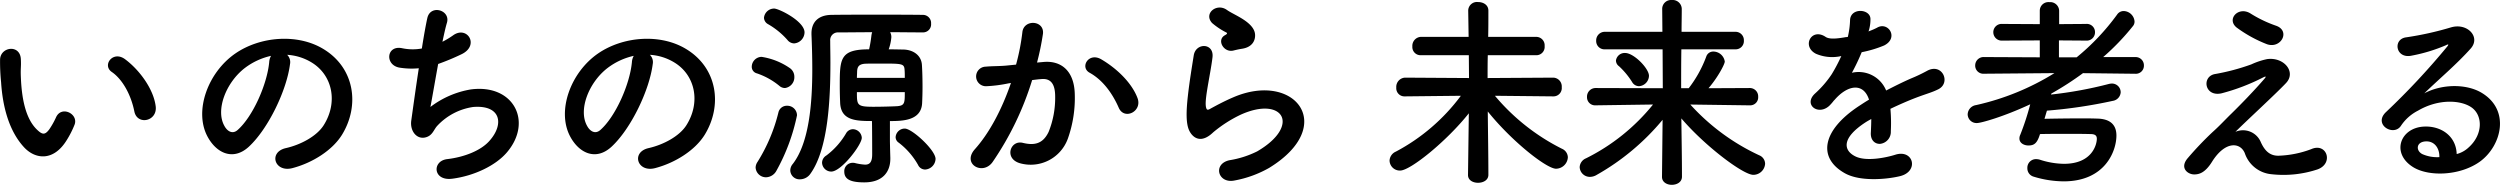 <svg id="img_expo_about" xmlns="http://www.w3.org/2000/svg" width="539.825" height="39.908" viewBox="0 0 539.825 39.908">
  <path id="パス_11942" data-name="パス 11942" d="M-237.578-13.508c-.44-3.74-3.476-7.876-6.6-10.208-2.64-1.98-5.016,1.276-2.9,2.728,2.376,1.628,4.18,5.016,4.884,8.536C-241.582-9.416-237.226-10.3-237.578-13.508Zm-19.228,7.26a20.131,20.131,0,0,0,1.716-3.388c.836-2.288-2.816-4.136-4-1.584a17.306,17.306,0,0,1-1.452,2.6c-.968,1.32-1.54,1.188-2.684.088-2.464-2.376-3.3-6.732-3.476-11.352-.088-2.024.088-2.112,0-3.828-.132-3.3-4.4-2.728-4.488.044a43.829,43.829,0,0,0,.22,4.884c.352,5.544,1.8,10.648,4.972,14.08C-263.538-2.068-259.622-1.672-256.806-6.248ZM-209.2-24.684a11.413,11.413,0,0,1,5.456,1.76c4.356,2.772,5.544,8.536,2.42,13.464-1.452,2.288-4.84,4.18-8.184,4.928-3.784.88-2.42,5.324,1.452,4.312,4.356-1.144,8.668-3.872,10.736-7.26,3.828-6.292,2.728-14.388-4.092-18.48-5.544-3.344-13.6-2.728-19.008,1.012-5.9,4.092-8.844,12.276-6.072,17.732,1.936,3.784,5.632,5.5,9.02,2.376,4.224-3.916,8.184-12.232,8.888-17.82A2.2,2.2,0,0,0-209.2-24.684Zm-3.476.22a3.112,3.112,0,0,0-.4,1.364c-.44,4.752-3.52,11.748-6.82,14.652-1.1.968-2.244.308-2.9-.968-1.848-3.388.352-9.24,4.444-12.408A14.58,14.58,0,0,1-212.674-24.464Zm36.08,1.76a50.744,50.744,0,0,0,4.972-2.068c4.092-1.892,1.32-6.292-1.716-4.136A18.247,18.247,0,0,1-175.67-27.5c.352-1.628.66-3.08.968-4.092.836-2.728-3.52-4.048-4.224-1.056-.308,1.364-.748,3.784-1.188,6.6a11.051,11.051,0,0,1-4.18-.044c-3.52-.792-3.872,3.652-.616,4.18a16.475,16.475,0,0,0,4.136.132c-.66,4.312-1.276,8.8-1.628,11.308-.308,2.244,1.188,4.136,3.124,3.608,1.5-.4,1.716-1.672,2.508-2.508a13.177,13.177,0,0,1,7.744-4.048c5.984-.484,6.732,3.7,3.52,7.3-1.8,2.068-5.368,3.52-9.152,3.96-3.3.4-3.08,4.8,1.144,4.224,4.708-.616,9.416-2.86,11.836-5.764,5.544-6.6,1.364-14.74-7.876-13.508a19.762,19.762,0,0,0-8.712,3.784C-177.958-14.96-177.3-18.832-176.594-22.7Zm45.716-1.98a11.413,11.413,0,0,1,5.456,1.76c4.356,2.772,5.544,8.536,2.42,13.464-1.452,2.288-4.84,4.18-8.184,4.928-3.784.88-2.42,5.324,1.452,4.312,4.356-1.144,8.668-3.872,10.736-7.26,3.828-6.292,2.728-14.388-4.092-18.48-5.544-3.344-13.6-2.728-19.008,1.012-5.9,4.092-8.844,12.276-6.072,17.732,1.936,3.784,5.632,5.5,9.02,2.376,4.224-3.916,8.184-12.232,8.888-17.82A2.2,2.2,0,0,0-130.878-24.684Zm-3.476.22a3.112,3.112,0,0,0-.4,1.364c-.44,4.752-3.52,11.748-6.82,14.652-1.1.968-2.244.308-2.9-.968-1.848-3.388.352-9.24,4.444-12.408A14.58,14.58,0,0,1-134.354-24.464ZM-71.434.088A2.385,2.385,0,0,0-69.19-2.2c0-1.892-5.06-6.556-6.644-6.556a1.979,1.979,0,0,0-1.98,1.848,1.454,1.454,0,0,0,.66,1.188,15.831,15.831,0,0,1,4.18,4.8A1.688,1.688,0,0,0-71.434.088ZM-82.918-10.384c.044,2.552.044,7.04.044,7.04v.132c0,1.76-.572,2.244-1.54,2.244a11.847,11.847,0,0,1-2.2-.352,1.8,1.8,0,0,0-.484-.044A1.8,1.8,0,0,0-88.9.528c0,1.628,1.276,2.332,4.312,2.332,4.18,0,5.632-2.464,5.632-5.1v-.22c-.044-1.5-.088-3.168-.088-3.872v-4.048c2.728,0,6.732-.088,6.952-3.828.044-.968.088-2.2.088-3.476,0-1.716-.044-3.52-.132-4.84-.132-1.98-1.76-3.212-3.916-3.3-.528,0-1.8-.044-3.256-.044a10.215,10.215,0,0,0,.572-2.6,2.143,2.143,0,0,0-.264-1.1c2.376,0,4.8.044,7.128.044a1.733,1.733,0,0,0,1.716-1.892,1.764,1.764,0,0,0-1.76-1.892c-3.212-.044-6.732-.044-10.164-.044s-6.776,0-9.592.044c-2.992.044-4.312,1.716-4.312,4v.22c.088,2.068.176,4.708.176,7.568,0,7.216-.66,15.84-4.224,20.416a2.172,2.172,0,0,0-.528,1.408A1.989,1.989,0,0,0-98.45,2.2,2.768,2.768,0,0,0-96.162.924c3.828-5.412,4.268-16.236,4.268-23.98,0-1.716-.044-3.344-.044-4.664a1.653,1.653,0,0,1,1.76-1.8c2.068,0,4.576-.044,7.3-.044a3.969,3.969,0,0,0-.176.836,27.654,27.654,0,0,1-.484,2.86c-6.292,0-6.336,2.024-6.336,7.92,0,1.364.044,2.728.088,3.74C-89.562-10.516-86.394-10.384-82.918-10.384ZM-99.726-27.148a2.436,2.436,0,0,0,2.244-2.376c0-2.42-5.544-5.148-6.556-5.148a2.207,2.207,0,0,0-2.2,1.98,1.627,1.627,0,0,0,.836,1.364,16.571,16.571,0,0,1,4.224,3.432A1.894,1.894,0,0,0-99.726-27.148Zm-1.98,9.636a2.332,2.332,0,0,0,2.024-2.42,2.248,2.248,0,0,0-.924-1.848,14.6,14.6,0,0,0-6.16-2.464,2.17,2.17,0,0,0-2.112,2.112,1.462,1.462,0,0,0,1.1,1.452A15.355,15.355,0,0,1-102.938-18,1.835,1.835,0,0,0-101.706-17.512ZM-91.718.528c2.2,0,6.6-5.808,6.6-7.3a1.968,1.968,0,0,0-1.936-1.848,1.714,1.714,0,0,0-1.452.88,16.206,16.206,0,0,1-4.268,4.8,1.855,1.855,0,0,0-.924,1.54A1.992,1.992,0,0,0-91.718.528ZM-103.554.352A41.927,41.927,0,0,0-99.11-11.616a2.081,2.081,0,0,0-2.156-2.068,1.851,1.851,0,0,0-1.848,1.408A36.3,36.3,0,0,1-107.646-1.54a2.242,2.242,0,0,0-.4,1.188,2.24,2.24,0,0,0,2.288,2.112A2.644,2.644,0,0,0-103.554.352Zm17.38-20.064c0-.484.044-.968.044-1.364.044-.88.264-1.54,1.584-1.672.4-.044,1.98-.044,3.608-.044,4.532,0,4.972,0,5.06,1.364.044.528.044,1.1.044,1.716Zm10.34,3.08c0,2.288,0,2.9-1.584,3.036-.572.044-3.212.132-5.192.132-3.564,0-3.564-.352-3.564-3.168Zm50.248,1.276c-1.188-3.168-4.312-6.292-7.832-8.36-2.728-1.584-4.664,1.716-2.508,2.9,3.256,1.8,5.236,5.148,6.292,7.568C-28.446-10.516-24.486-12.452-25.586-15.356Zm-21.692-7.656A57.974,57.974,0,0,0-46-29.216c.352-2.948-4.136-3.212-4.444-.352a46.974,46.974,0,0,1-1.364,7l-2.2.22c-1.584.132-2.948.088-4.312.22a2.114,2.114,0,1,0,.132,4.224,29.851,29.851,0,0,0,4.752-.616l.528-.088c-2.024,5.9-4.752,10.912-7.788,14.3C-63.558-1.1-58.982,1.452-56.87-1.54a64.833,64.833,0,0,0,8.536-17.688c.7-.088,1.364-.176,2.024-.22,2.024-.176,2.948,1.1,2.948,3.784A19.64,19.64,0,0,1-44.77-8.052C-46-5.456-47.85-5.06-50.358-5.676c-2.684-.66-4.092,3.388-.616,4.4a8.529,8.529,0,0,0,10.34-5.28,26.207,26.207,0,0,0,1.5-9.812c-.176-4.928-2.992-7.084-6.688-6.776ZM-2.97-26c2.2-.352,2.86-1.8,2.772-3.08C-.286-30.4-1.43-31.46-2.706-32.3s-2.772-1.5-3.564-2.068c-2.2-1.584-5.1.748-3.212,2.816A15.4,15.4,0,0,0-6.358-29.48c.308.22-.132.44-.352.572-1.848,1.012-.264,3.828,1.848,3.3C-4.158-25.784-3.542-25.916-2.97-26ZM2.838-.264C17.71-9.372,8.338-21.252-4.95-15.488c-2.068.88-4.136,2.024-5.016,2.508-.4.22-.616.22-.748-.132-.308-.792-.088-2.42.264-4.576.352-2.112.836-4.576,1.056-6.424.4-3.168-3.608-3.256-4.048-.44-.352,2.244-.924,5.632-1.276,8.844s-.44,5.94.352,7.48,2.552,2.772,5.148.264a27.784,27.784,0,0,1,5.9-3.784c4.664-2.112,7.876-1.452,8.8.308s-.4,4.8-5.236,7.612a20.635,20.635,0,0,1-5.9,1.892c-3.74.748-2.6,5.1.968,4.4A23.821,23.821,0,0,0,2.838-.264ZM64.262-15.708a1.792,1.792,0,0,0,1.76-1.98,1.9,1.9,0,0,0-1.8-2.068l-14.212.088c0-1.76,0-3.388.044-4.928H60.566a1.792,1.792,0,0,0,1.76-1.98,1.815,1.815,0,0,0-1.76-1.98H50.138c.044-1.8.044-3.652.044-5.676,0-1.232-1.1-1.848-2.244-1.848a1.889,1.889,0,0,0-2.112,1.8v.044l.088,5.676h-10.3a1.936,1.936,0,0,0-1.848,2.068A1.762,1.762,0,0,0,35.618-24.6h10.34L46-19.668l-13.816-.088A2,2,0,0,0,30.294-17.6a1.762,1.762,0,0,0,1.848,1.892h.044l12.056-.132A41.874,41.874,0,0,1,30.206-3.784a2.231,2.231,0,0,0-1.364,1.936A2.219,2.219,0,0,0,31.13.308c2.244,0,10.164-6.468,14.828-12.364L45.782,1.232v.044c0,1.144,1.1,1.672,2.156,1.672,1.144,0,2.244-.572,2.244-1.716,0-4.18-.088-9.064-.132-13.684C55.286-5.94,62.766-.088,64.79-.088a2.6,2.6,0,0,0,2.552-2.464A2.073,2.073,0,0,0,66.066-4.4,45.411,45.411,0,0,1,51.59-15.84l12.628.132Zm42.416,1.936a1.729,1.729,0,0,0,1.76-1.848,1.8,1.8,0,0,0-1.8-1.892l-8.932.044c1.892-2.156,3.52-5.148,3.52-5.764a2.515,2.515,0,0,0-2.464-2.156,1.578,1.578,0,0,0-1.54,1.1,25.741,25.741,0,0,1-3.784,6.82H91.806c0-2.816,0-5.588.044-8.4h11.7a1.776,1.776,0,0,0,1.8-1.892,1.8,1.8,0,0,0-1.8-1.892H91.894c0-1.672.044-3.3.044-4.972a1.97,1.97,0,0,0-2.156-1.892,1.916,1.916,0,0,0-2.068,1.892l.044,4.972H75.35a1.858,1.858,0,0,0-1.892,1.936,1.787,1.787,0,0,0,1.892,1.848H87.8l.044,8.4L73.37-17.512a1.858,1.858,0,0,0-1.892,1.936,1.742,1.742,0,0,0,1.848,1.8h.044l12.364-.176A43.352,43.352,0,0,1,71.258-2.332,2.176,2.176,0,0,0,69.894-.44a2.2,2.2,0,0,0,2.244,2.112,2.88,2.88,0,0,0,1.452-.44A51.121,51.121,0,0,0,87.8-10.648L87.67,1.628v.044c0,1.144,1.056,1.716,2.112,1.716,1.1,0,2.2-.572,2.2-1.76,0-4.224-.088-8.4-.132-12.584,5.016,5.9,13.332,12.188,15.532,12.188a2.555,2.555,0,0,0,2.552-2.376,2,2,0,0,0-1.276-1.848A46.465,46.465,0,0,1,93.786-13.948l12.848.176ZM82.7-17.908a2.3,2.3,0,0,0,2.156-2.244c0-1.584-3.256-4.928-5.148-4.928a1.9,1.9,0,0,0-1.98,1.628,1.526,1.526,0,0,0,.66,1.232A16.771,16.771,0,0,1,81.2-18.832,1.738,1.738,0,0,0,82.7-17.908ZM132.33-29.92a8.319,8.319,0,0,0,.352-2.552c-.088-2.156-4.224-2.42-4.4.22a18.356,18.356,0,0,1-.484,3.7c-.22.044-.484.044-.66.088-1.54.264-3.3.484-4.136-.088-3.08-2.068-5.236,2.068-2.068,3.652a8.887,8.887,0,0,0,5.456.484,36.681,36.681,0,0,1-2.068,3.916,21.962,21.962,0,0,1-3.564,4.136c-2.64,2.376.572,4.884,2.992,2.728a9.637,9.637,0,0,0,1.012-1.144l.176-.176c2.86-3.3,6.248-3.74,7.436-.044-.836.484-1.54.968-2.156,1.364C122.254-8.4,121.2-2.464,127.138.88c3.432,1.936,9.416,1.276,12.012.616,4.048-1.056,2.816-5.808-1.056-4.62-2.068.66-6.38,1.54-8.712.352-2.464-1.232-3.124-3.872,2.332-7.392.352-.22.748-.44,1.144-.66,0,.924-.044,1.936-.088,2.86-.132,1.716.88,2.552,1.98,2.508a2.6,2.6,0,0,0,2.332-2.728,35.158,35.158,0,0,0-.088-4.84c1.76-.836,3.74-1.716,5.588-2.42,2.332-.88,3.344-1.1,4.752-1.8,2.816-1.408.836-5.808-2.464-3.96a33.791,33.791,0,0,1-3.432,1.628c-1.716.748-3.564,1.672-5.368,2.6a6.412,6.412,0,0,0-7.392-3.828,44.89,44.89,0,0,0,2.112-4.444,24.745,24.745,0,0,0,4.84-1.452c3.256-1.628.88-5.28-1.54-3.828a15.476,15.476,0,0,1-1.848.792Zm57.552,9.328a1.742,1.742,0,0,0,1.848-1.8,1.777,1.777,0,0,0-1.892-1.8H182.93a50.951,50.951,0,0,0,6.424-6.688,1.5,1.5,0,0,0,.352-1.012,2.427,2.427,0,0,0-2.332-2.244,1.712,1.712,0,0,0-1.452.792,49.453,49.453,0,0,1-8.712,9.2h-3.828v-3.652l5.852.044a1.791,1.791,0,0,0,1.936-1.8,1.768,1.768,0,0,0-1.936-1.8l-5.808.044v-2.9a1.922,1.922,0,0,0-2.112-1.848,1.859,1.859,0,0,0-2.068,1.848v2.9l-8.1-.044a1.792,1.792,0,0,0-1.936,1.8,1.816,1.816,0,0,0,1.936,1.8l8.1-.044v3.652L157.234-24.2a1.816,1.816,0,0,0-1.936,1.8,1.754,1.754,0,0,0,1.892,1.8h.044l15.18-.132a54.484,54.484,0,0,1-16.94,6.908,2.1,2.1,0,0,0-1.8,1.98,1.911,1.911,0,0,0,2.024,1.892c.836,0,5.632-1.32,11.484-4.048a55.506,55.506,0,0,1-2.156,6.6,1.726,1.726,0,0,0-.176.792c0,.968.968,1.5,1.936,1.5,1.232,0,1.892-.44,2.508-2.464,1.848-.044,3.828-.044,5.764-.044,1.892,0,3.7,0,5.1.044,1.012,0,1.408.308,1.408,1.012,0,1.188-.968,5.412-7.084,5.412a17.317,17.317,0,0,1-5.192-.88,2.99,2.99,0,0,0-.836-.132A1.858,1.858,0,0,0,166.562-.22a1.86,1.86,0,0,0,1.364,1.848,22.72,22.72,0,0,0,6.468,1.012c8.976,0,11.4-6.556,11.4-9.9,0-2.332-1.364-3.608-4.18-3.652-1.144-.044-2.332-.044-3.564-.044-2.684,0-5.5.044-7.788.088.176-.572.352-1.188.528-1.76A105.672,105.672,0,0,0,185-14.74a2,2,0,0,0,1.716-1.848,1.887,1.887,0,0,0-1.936-1.892,3.452,3.452,0,0,0-.616.088,86.111,86.111,0,0,1-12.5,2.288l.088-.22a64.434,64.434,0,0,0,6.82-4.4l11.264.132Zm28.424-6.38c3.036,1.056,5.148-2.9,1.936-4a26.74,26.74,0,0,1-5.5-2.64c-2.6-1.628-5.236,1.232-2.992,3.036A28.069,28.069,0,0,0,218.306-26.972Zm-6.82,18.92c2.2-2.2,8.844-8.316,10.912-10.516,2.288-2.376-.4-5.676-4.048-5.192a15.729,15.729,0,0,0-3.432,1.144,46.363,46.363,0,0,1-7.744,2.068c-3.036.44-2.42,5.016,1.32,4.18a43.9,43.9,0,0,0,9.064-3.476c.4-.176.7-.264.22.308-2.2,2.552-5.06,5.5-7.084,7.48-1.408,1.364-2.64,2.728-4.18,4.092a70.786,70.786,0,0,0-5.28,5.544c-1.936,2.2.044,3.652,1.5,3.564.88-.044,2.156-.264,3.7-2.728,2.86-4.576,6.116-4.224,7.084-1.848A6.711,6.711,0,0,0,219.274,1.1,23.354,23.354,0,0,0,229.262.044c3.52-1.32,1.936-5.852-1.408-4.356A21.985,21.985,0,0,1,220.9-2.9c-2.112.088-3.168-1.276-3.916-2.9A4.162,4.162,0,0,0,211.486-8.052Zm47.784,4.8c-.132-3.96-3.432-6.072-6.952-5.94-5.192.176-7.26,5.632-2.6,8.668,3.344,2.2,10.208,2.024,14.564-1.1,4.62-3.344,6.688-11.088.352-14.872-3.256-1.936-8.492-1.936-12.364.132,1.584-1.54,3.344-3.124,5.1-4.752s3.52-3.344,4.928-4.928c2.2-2.464-.7-5.588-4.224-4.576a68.034,68.034,0,0,1-9.68,2.156c-2.992.352-2.332,4.708,1.144,3.96a35.248,35.248,0,0,0,7.392-2.244c.352-.176.792-.352.308.264a155.873,155.873,0,0,1-13.288,14.212C241.23-9.592,245.63-7,247.214-9.328a9.674,9.674,0,0,1,3.7-3.3c4.444-2.6,9.2-2.288,11.484-.748,2.508,1.672,2.64,5.852-.572,8.712A5.929,5.929,0,0,1,259.27-3.256Zm-3.74.66a7.917,7.917,0,0,1-3.7-.66c-1.408-.748-1.32-2.552.616-2.728S255.574-4.62,255.53-2.6Z" transform="translate(271.205 36.52)"/>
</svg>
